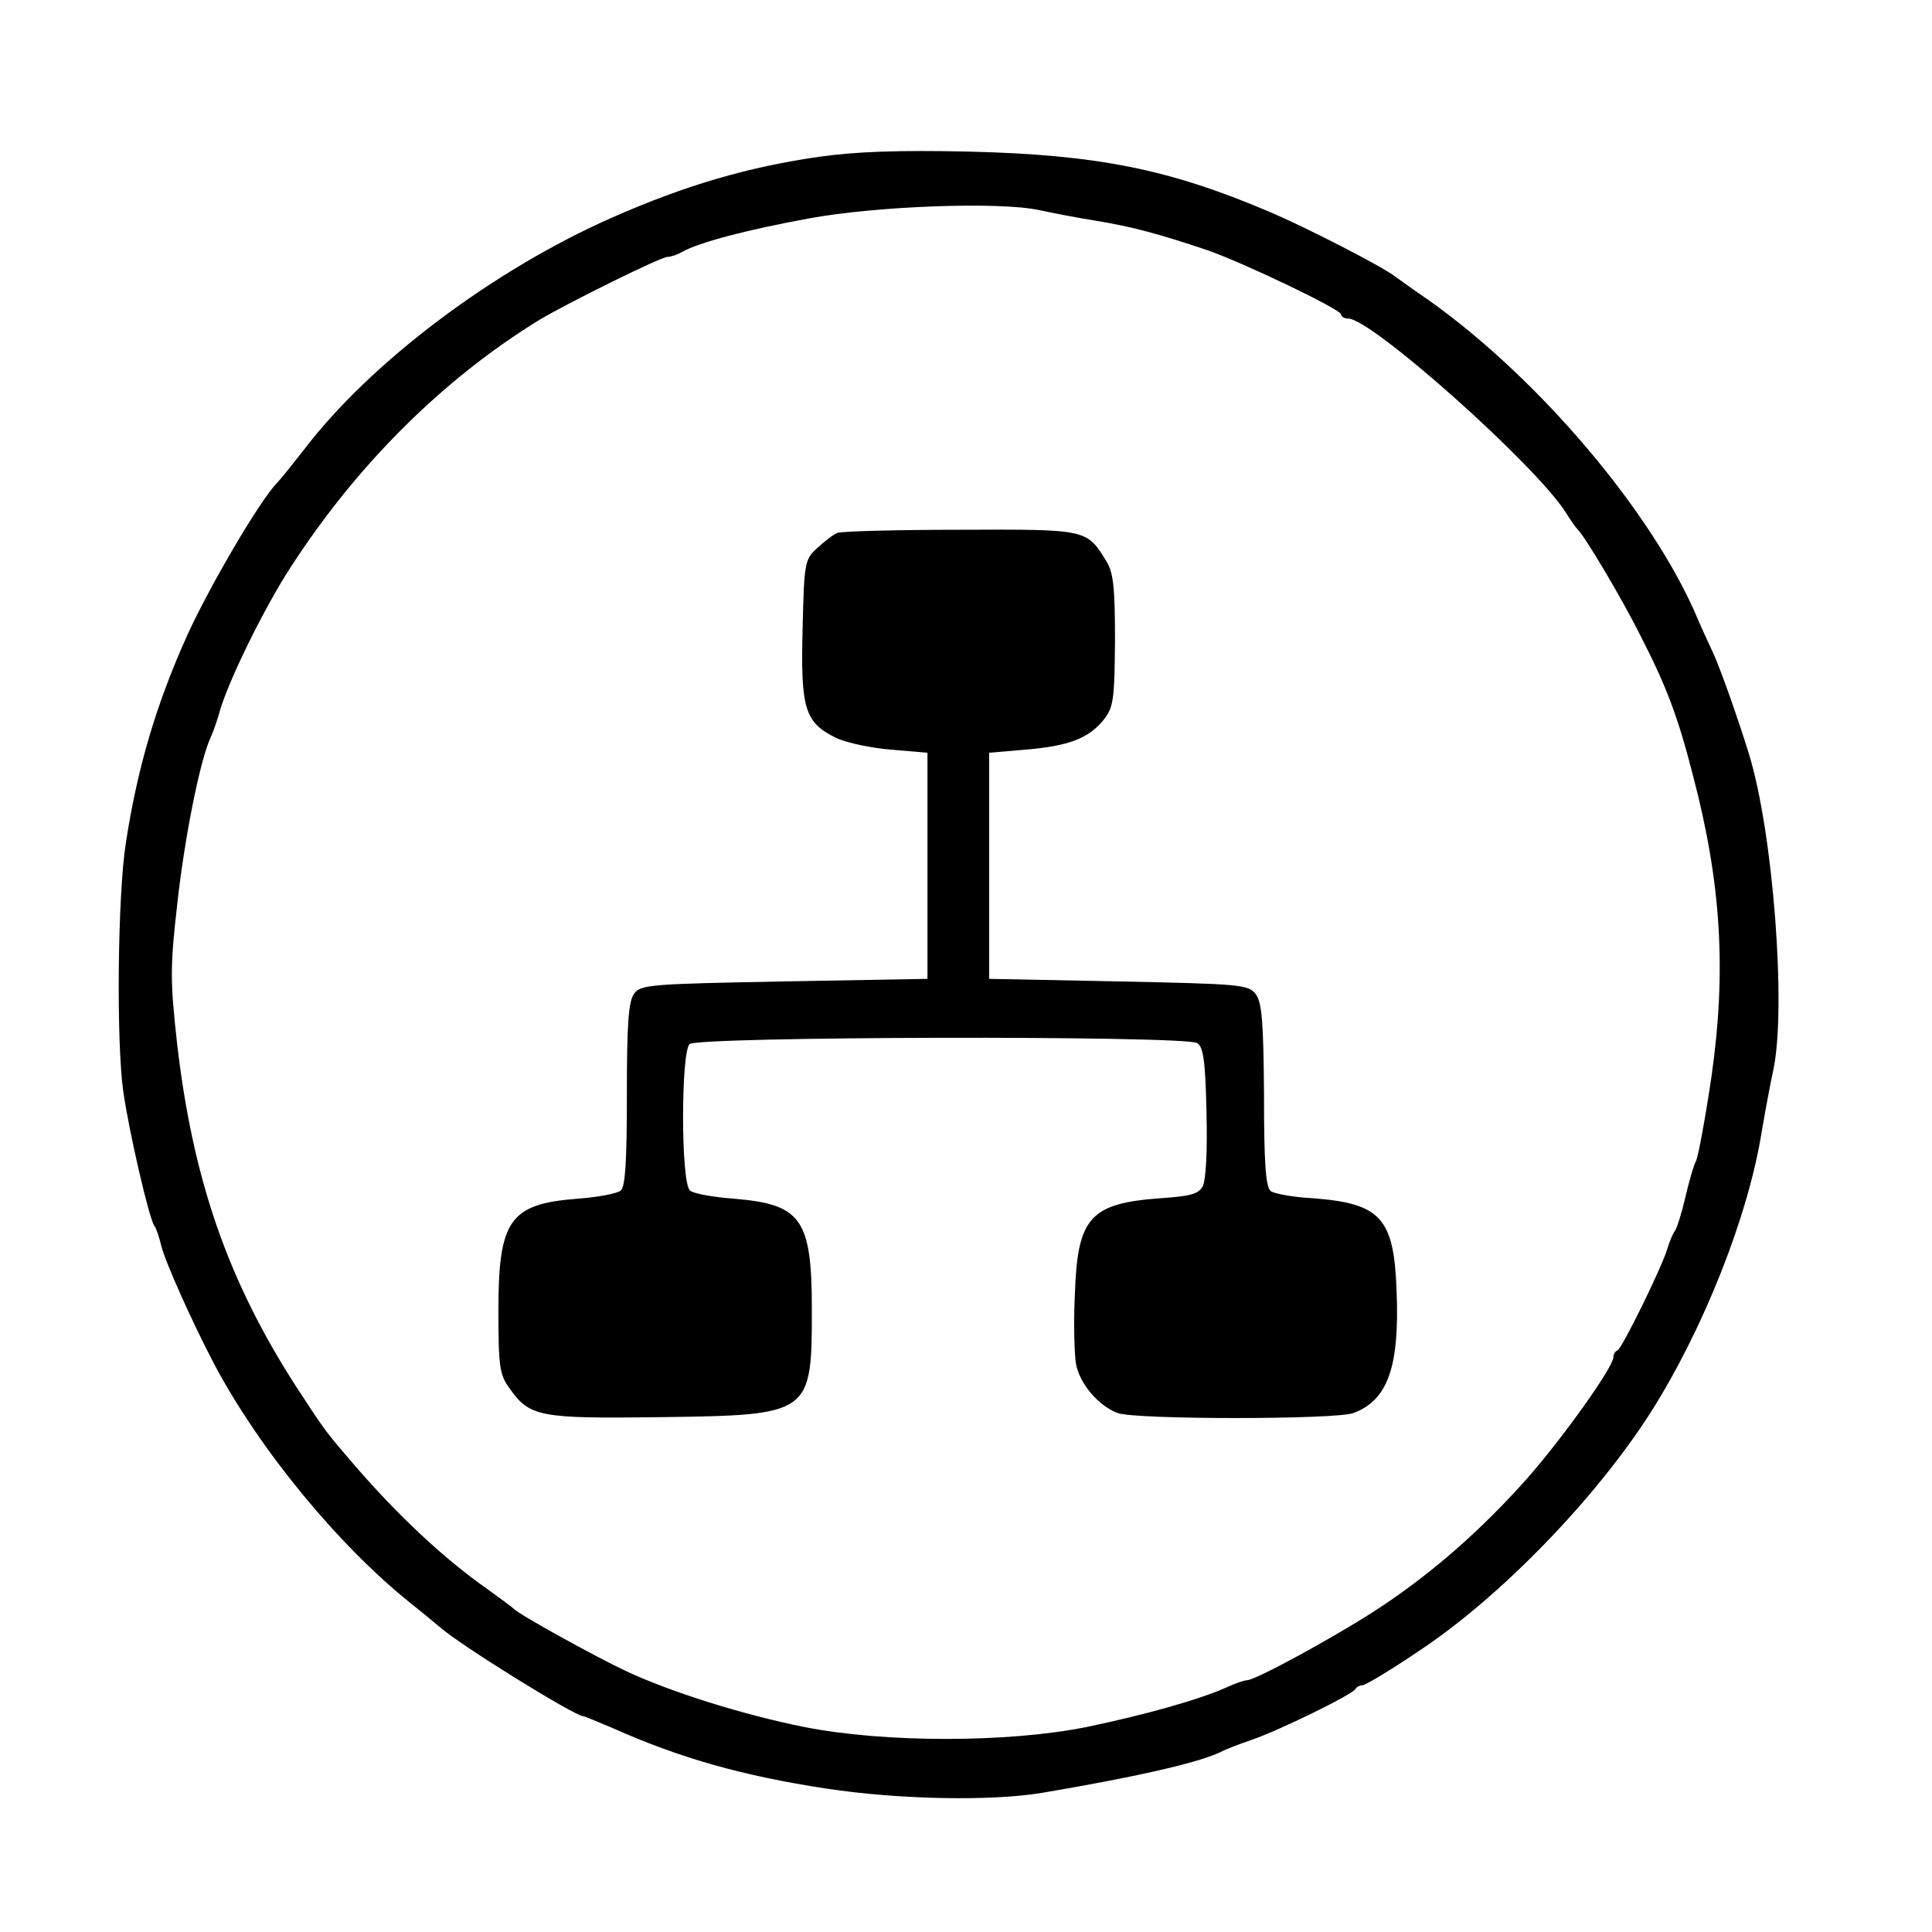 <?xml version="1.0" standalone="no"?>
<!DOCTYPE svg PUBLIC "-//W3C//DTD SVG 20010904//EN"
 "http://www.w3.org/TR/2001/REC-SVG-20010904/DTD/svg10.dtd">
<svg version="1.0" xmlns="http://www.w3.org/2000/svg"
 width="376pt" height="376pt" viewBox="0 0 376 376"
 preserveAspectRatio="xMidYMid meet">

<g transform="translate(0,376) scale(0.1,-0.1)"
fill="#000000" stroke="none">
<path d="M1595 3455 c-139 -20 -260 -55 -405 -119 -231 -102 -470 -282 -599
-452 -22 -28 -45 -57 -53 -65 -34 -36 -129 -198 -173 -294 -60 -133 -97 -256
-120 -405 -16 -101 -19 -386 -5 -485 12 -82 50 -245 60 -260 4 -5 10 -23 14
-40 8 -32 60 -148 103 -230 88 -166 241 -352 382 -465 24 -19 48 -39 55 -45
40 -36 265 -175 281 -175 3 0 28 -11 57 -23 130 -58 252 -93 417 -118 138 -21
320 -25 420 -8 178 30 302 58 346 79 11 6 38 16 61 24 53 18 198 89 202 99 2
4 8 7 13 7 6 0 56 30 112 68 157 104 343 296 450 464 102 161 190 382 216 548
7 41 17 94 22 117 26 119 0 465 -48 618 -22 71 -52 155 -67 190 -8 17 -26 56
-40 89 -95 210 -322 471 -536 616 -12 8 -32 23 -45 32 -24 19 -174 96 -245
126 -195 83 -335 111 -585 117 -133 3 -220 0 -290 -10z m428 -104 c23 -5 74
-15 112 -21 68 -11 123 -26 215 -57 69 -24 260 -115 260 -125 0 -4 6 -8 14 -8
45 0 364 -284 423 -377 10 -16 20 -30 23 -33 13 -11 89 -139 123 -208 50 -97
73 -158 102 -272 55 -209 65 -380 36 -584 -12 -82 -26 -156 -30 -165 -5 -9
-14 -41 -21 -71 -7 -30 -16 -59 -20 -65 -4 -5 -11 -21 -15 -35 -10 -35 -88
-194 -97 -198 -5 -2 -8 -8 -8 -13 0 -19 -93 -150 -165 -233 -92 -104 -192
-192 -304 -264 -83 -53 -228 -132 -244 -132 -5 0 -23 -6 -40 -14 -54 -24 -157
-53 -272 -77 -154 -31 -393 -31 -550 0 -120 24 -259 68 -345 108 -60 28 -212
112 -220 122 -3 3 -26 20 -51 38 -84 59 -171 140 -257 239 -59 69 -56 64 -116
156 -132 205 -200 400 -231 664 -14 125 -14 152 0 275 14 127 44 279 65 324 5
11 12 31 16 45 15 58 87 205 139 285 129 200 297 367 484 482 55 33 237 123
250 123 6 0 19 4 29 10 32 18 126 43 247 65 130 24 370 33 448 16z"/>
<path d="M1630 2723 c-8 -3 -26 -17 -40 -30 -24 -22 -25 -28 -28 -157 -4 -155
4 -182 65 -212 21 -10 70 -20 108 -23 l70 -6 0 -220 0 -220 -278 -5 c-261 -5
-280 -6 -293 -24 -11 -15 -14 -60 -14 -197 0 -129 -3 -179 -12 -186 -7 -6 -45
-13 -85 -16 -131 -10 -153 -42 -153 -217 0 -107 2 -125 21 -151 40 -57 58 -60
297 -57 291 4 292 5 292 211 0 175 -21 203 -150 214 -41 3 -81 10 -87 16 -18
13 -18 268 -1 285 15 15 964 17 988 2 12 -7 16 -37 18 -134 2 -74 -1 -132 -7
-144 -8 -16 -24 -20 -83 -24 -136 -10 -161 -37 -166 -185 -3 -57 -1 -118 2
-137 7 -39 44 -82 81 -96 34 -13 426 -13 459 0 67 25 90 90 84 238 -5 142 -31
170 -163 180 -38 2 -76 9 -82 14 -10 8 -13 58 -13 187 -1 141 -4 180 -16 196
-14 19 -30 20 -267 25 l-252 5 0 220 0 220 70 6 c85 7 123 22 152 57 20 25 22
38 23 155 0 103 -3 133 -17 155 -38 62 -37 62 -283 61 -124 0 -232 -3 -240 -6z"/>
</g>
</svg>
